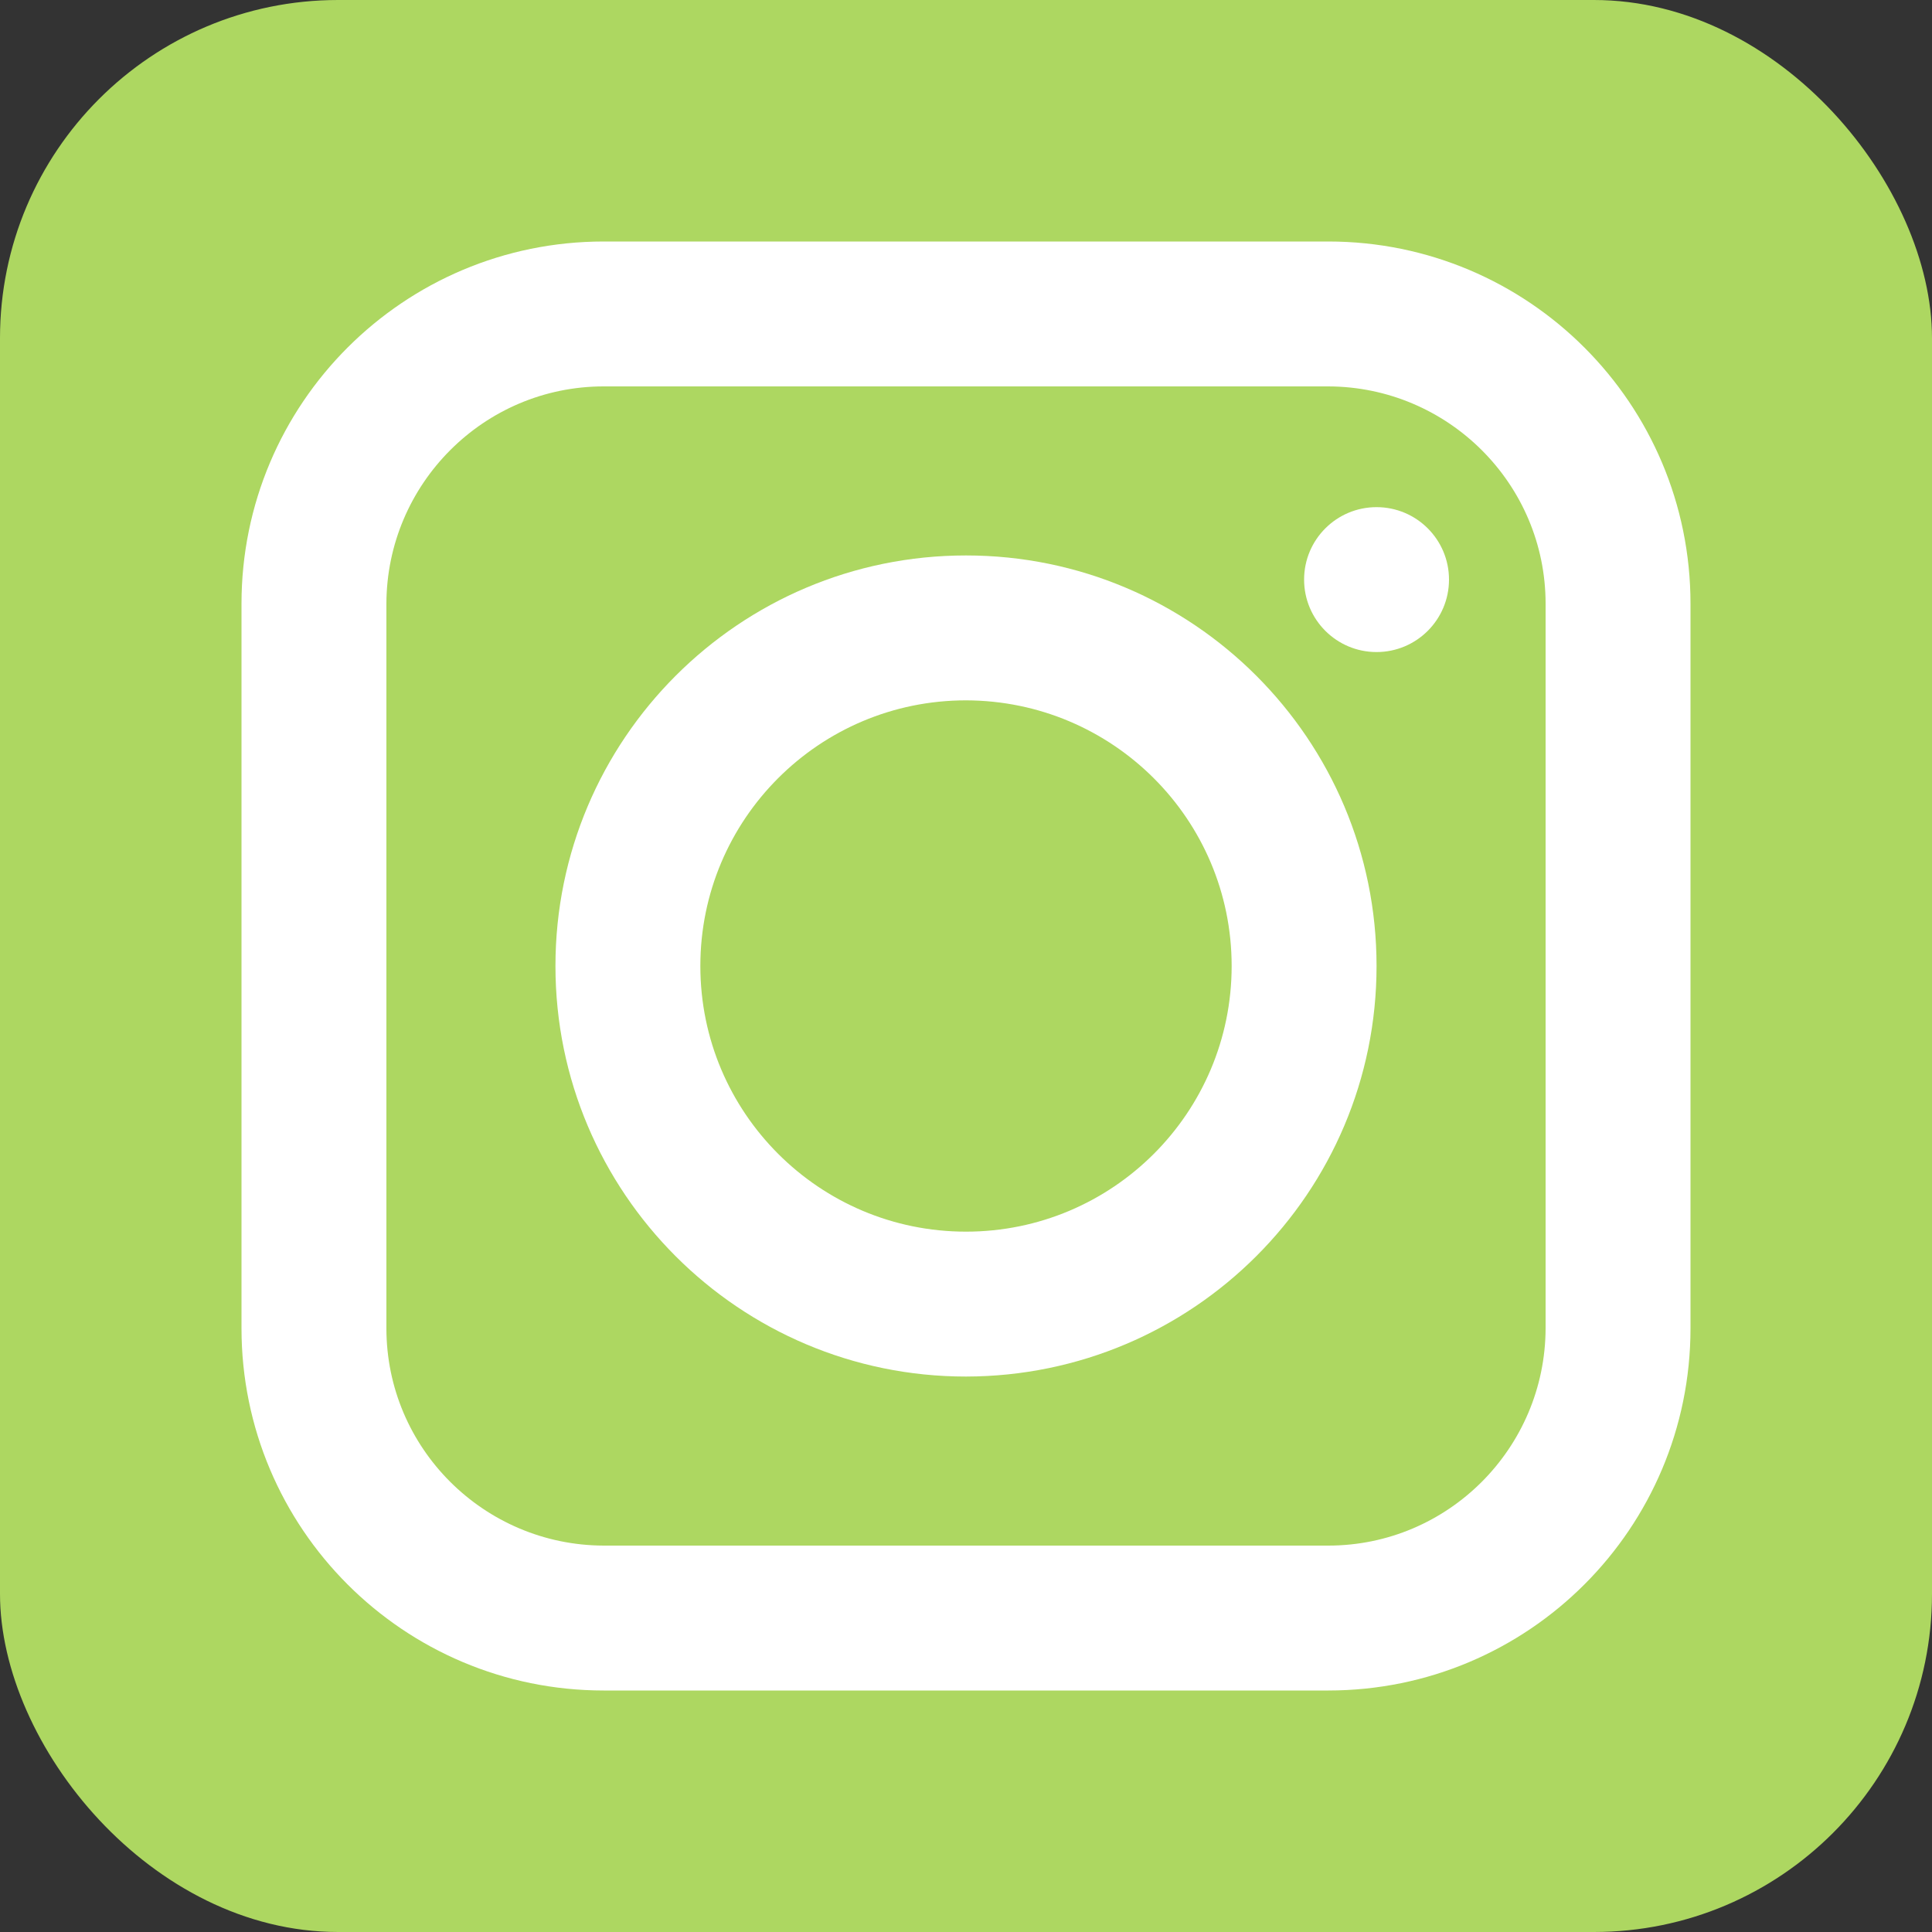 <?xml version="1.0" encoding="UTF-8"?><svg id="_レイヤー_2" xmlns="http://www.w3.org/2000/svg" viewBox="0 0 64 64"><rect x="0" y="0" width="64" height="64" fill="#333333" stroke="none"/><defs><style>.cls-1{fill:#add761;}.cls-1,.cls-2{stroke-width:0px;}.cls-2{fill:#fff;}</style></defs><g id="_レイヤー_1-2"><g id="_3-instagram"><rect class="cls-1" x="0" width="64" height="64" rx="11.2" ry="11.2"/><path class="cls-2" d="m44,56h-24c-6.63,0-12-5.37-12-12v-24c0-6.63,5.37-12,12-12h24c6.63,0,12,5.37,12,12v24c0,6.63-5.37,12-12,12ZM20,12.8c-3.97,0-7.19,3.23-7.2,7.2v24c0,3.97,3.23,7.19,7.2,7.2h24c3.97,0,7.19-3.23,7.2-7.2v-24c0-3.97-3.23-7.19-7.2-7.2h-24Z"/><path class="cls-2" d="m32,45.6c-7.51,0-13.6-6.09-13.6-13.6,0-7.51,6.09-13.6,13.6-13.6,7.51,0,13.6,6.09,13.6,13.6h0c0,7.51-6.09,13.59-13.6,13.6Zm0-22.4c-4.86,0-8.8,3.94-8.8,8.8s3.94,8.8,8.8,8.8,8.8-3.94,8.8-8.8c0-4.86-3.94-8.79-8.8-8.8Z"/><circle class="cls-2" cx="45.6" cy="19.2" r="2.4"/></g></g></svg>